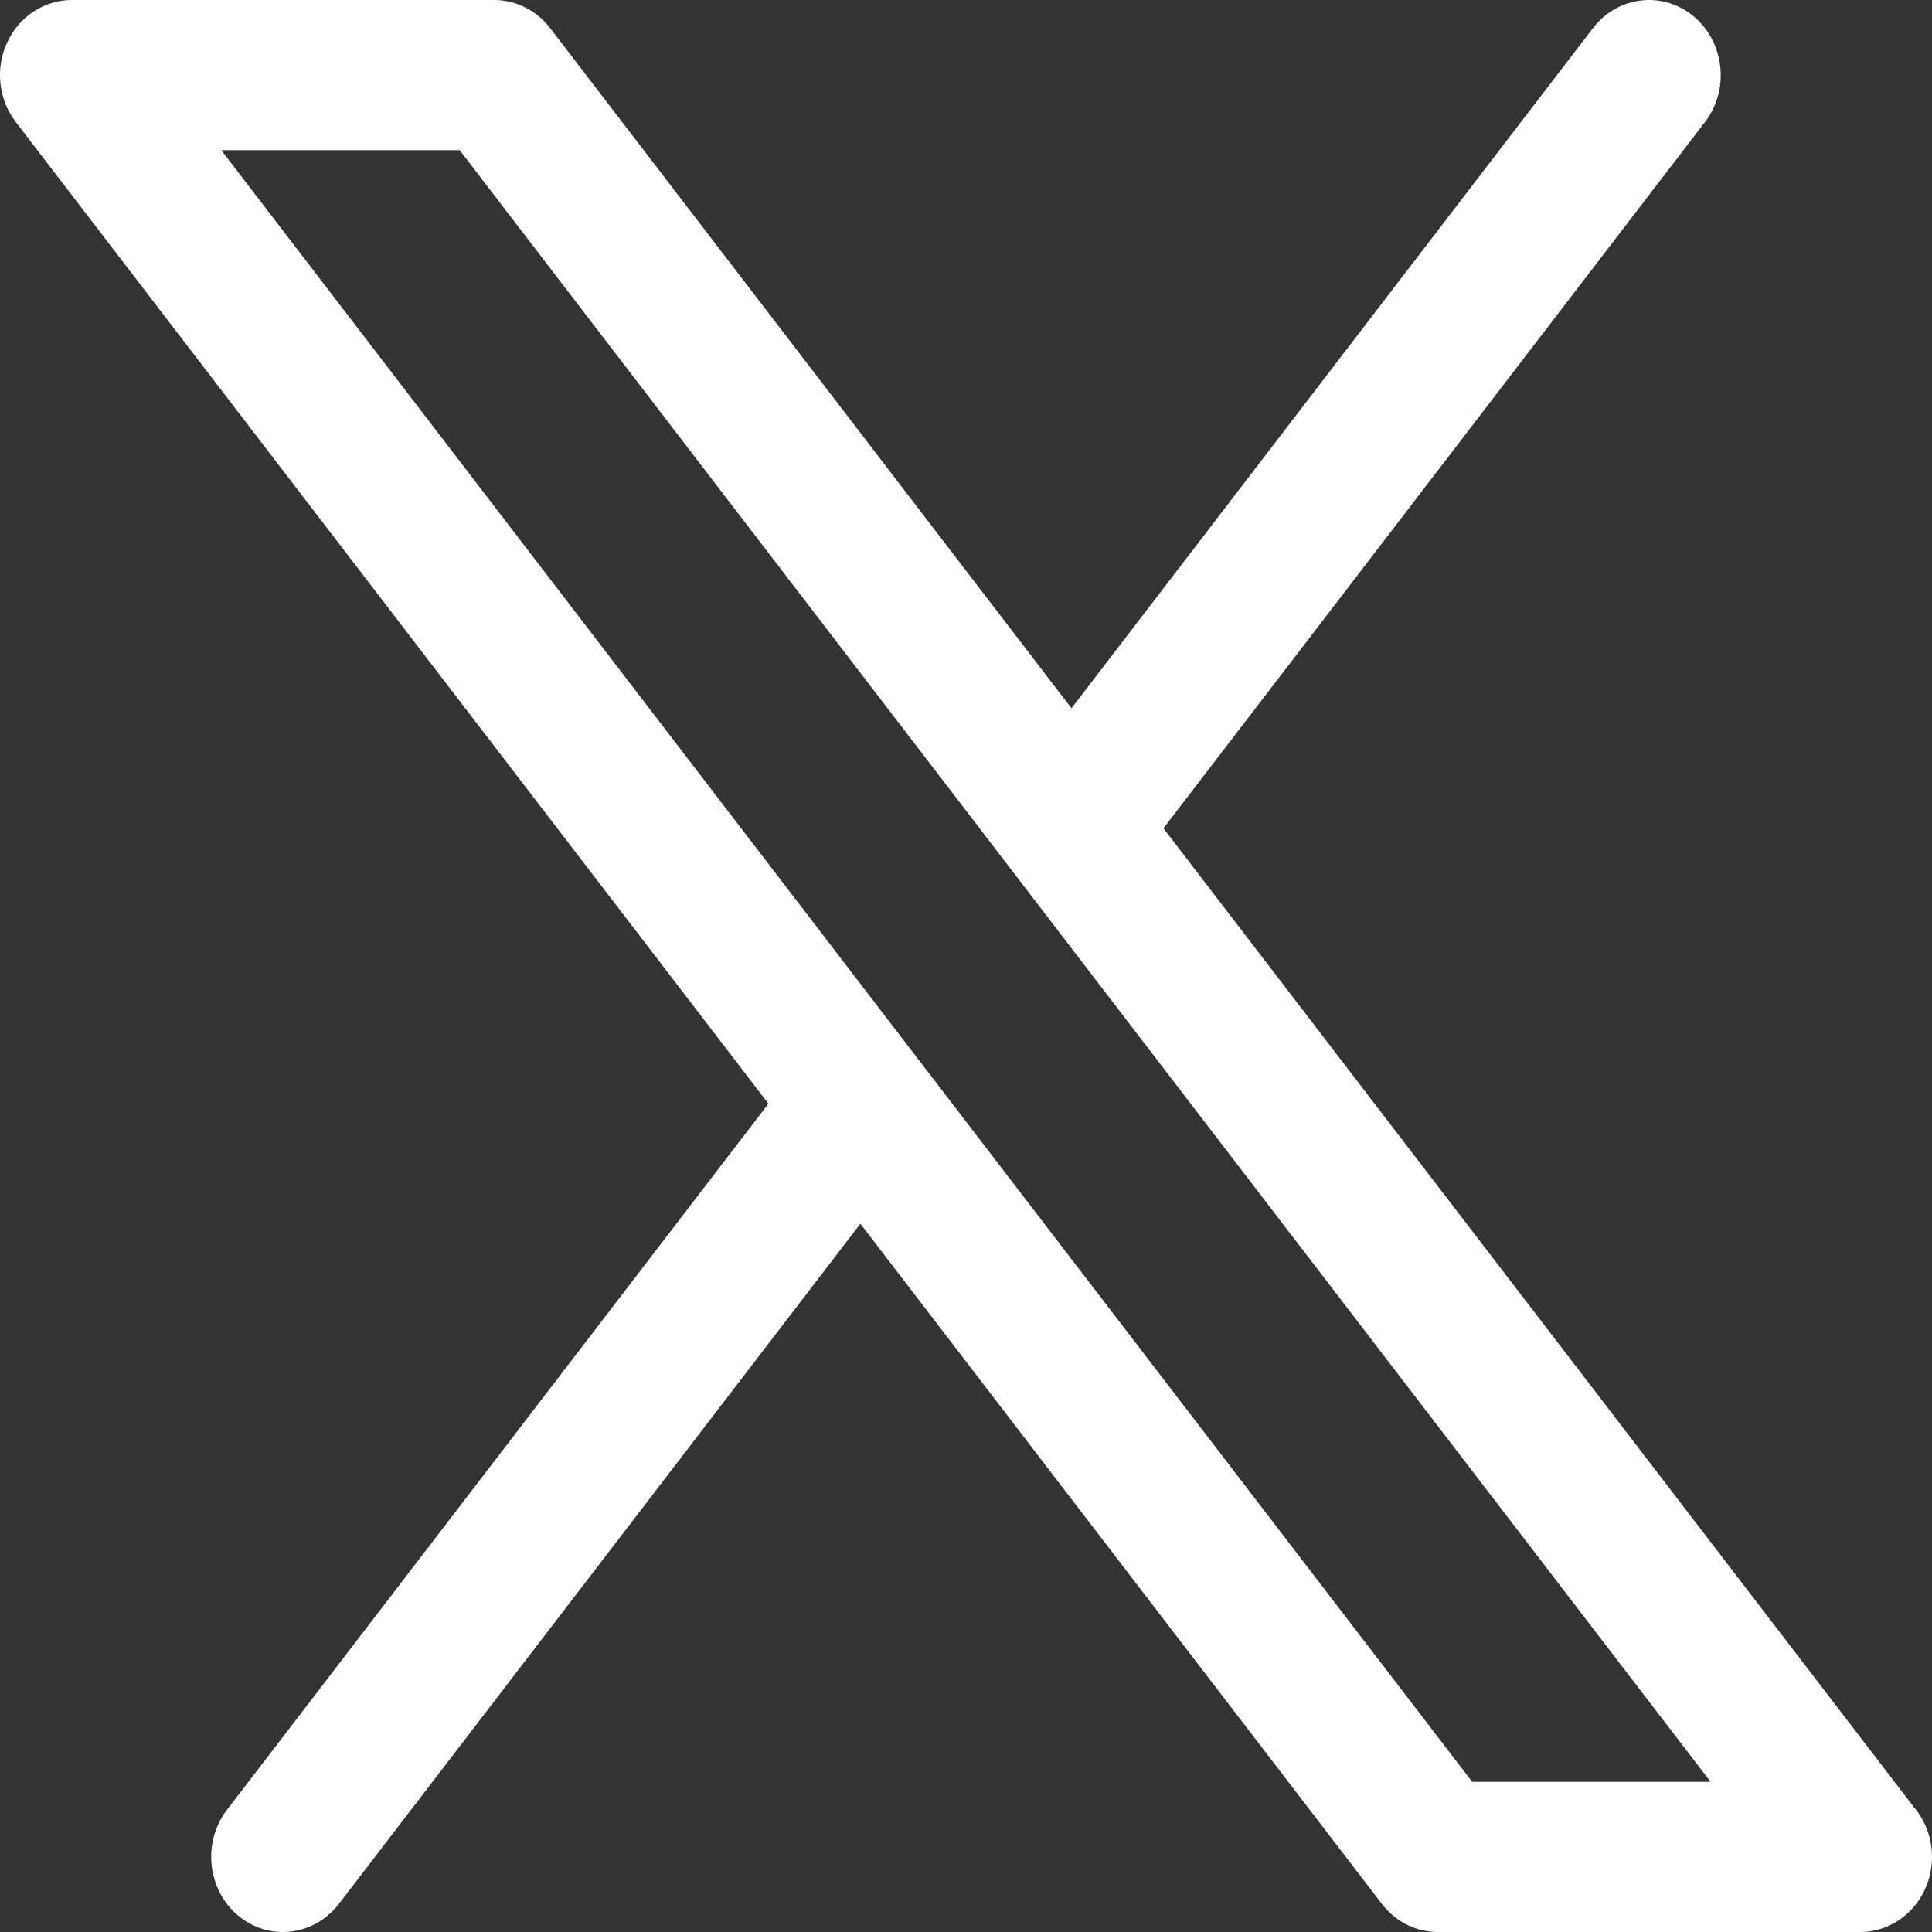 <svg width="15" height="15" viewBox="0 0 15 15" fill="none" xmlns="http://www.w3.org/2000/svg">
<rect x="0" y="0" width="15" height="15" fill="#333333" stroke="none"/>
<path fill-rule="evenodd" clip-rule="evenodd" d="M9.033 6.431L13.237 0.948C13.43 0.697 13.391 0.33 13.151 0.128C12.911 -0.073 12.561 -0.033 12.368 0.218L8.319 5.499L4.271 0.218C4.165 0.08 4.005 7.65352e-06 3.836 7.65352e-06H0.557C0.343 7.65352e-06 0.147 0.129 0.055 0.331C-0.038 0.533 -0.012 0.773 0.123 0.948L5.966 8.569L1.762 14.052C1.57 14.303 1.608 14.67 1.848 14.872C1.951 14.958 2.074 15 2.196 15C2.359 15 2.521 14.925 2.631 14.782L6.68 9.501L10.729 14.782C10.834 14.92 10.994 15 11.163 15H14.442C14.75 15 15 14.739 15 14.417C15 14.269 14.947 14.133 14.859 14.03L9.033 6.431ZM1.718 1.166L11.43 13.834H13.281L3.569 1.166H1.718Z" fill="white"/>
</svg>

